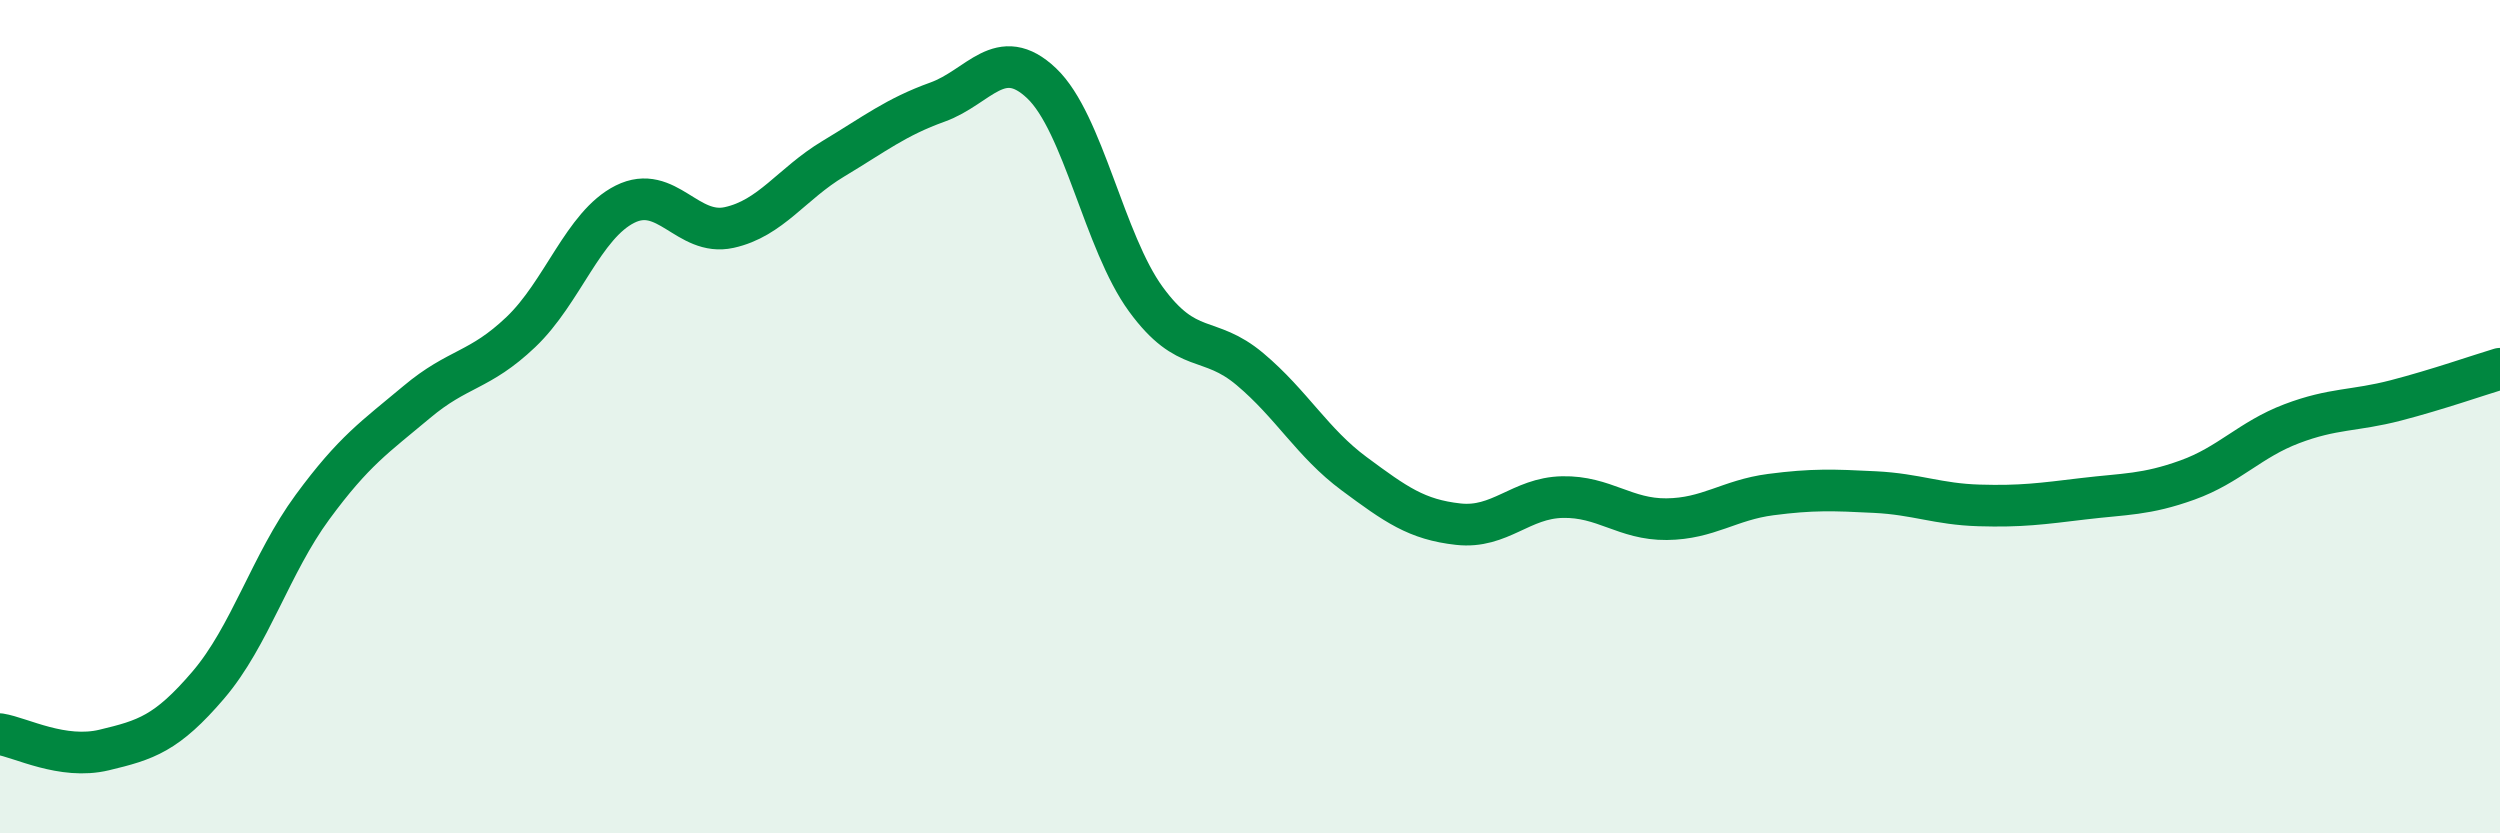 
    <svg width="60" height="20" viewBox="0 0 60 20" xmlns="http://www.w3.org/2000/svg">
      <path
        d="M 0,17.62 C 0.5,17.7 1.5,18.24 2.5,18 C 3.5,17.76 4,17.61 5,16.44 C 6,15.27 6.5,13.53 7.5,12.17 C 8.5,10.81 9,10.49 10,9.65 C 11,8.81 11.5,8.92 12.5,7.97 C 13.5,7.02 14,5.4 15,4.9 C 16,4.4 16.5,5.68 17.5,5.46 C 18.5,5.24 19,4.41 20,3.81 C 21,3.21 21.5,2.81 22.5,2.45 C 23.5,2.09 24,1.05 25,2 C 26,2.95 26.5,5.81 27.5,7.18 C 28.5,8.55 29,8.02 30,8.86 C 31,9.7 31.5,10.63 32.5,11.37 C 33.5,12.11 34,12.47 35,12.58 C 36,12.69 36.5,11.95 37.5,11.93 C 38.5,11.91 39,12.47 40,12.46 C 41,12.45 41.5,12 42.5,11.87 C 43.5,11.74 44,11.76 45,11.81 C 46,11.86 46.5,12.1 47.5,12.13 C 48.5,12.16 49,12.09 50,11.97 C 51,11.85 51.5,11.88 52.5,11.52 C 53.5,11.16 54,10.55 55,10.17 C 56,9.79 56.5,9.87 57.5,9.61 C 58.5,9.35 59.5,9 60,8.85L60 20L0 20Z"
        fill="#008740"
        opacity="0.1"
        stroke-linecap="round"
        stroke-linejoin="round"
      />
      <path
        d="M 0,17.62 C 0.5,17.7 1.5,18.24 2.5,18 C 3.5,17.76 4,17.61 5,16.44 C 6,15.27 6.5,13.53 7.5,12.17 C 8.5,10.81 9,10.49 10,9.65 C 11,8.81 11.5,8.92 12.5,7.97 C 13.5,7.02 14,5.4 15,4.9 C 16,4.4 16.5,5.68 17.5,5.46 C 18.5,5.24 19,4.41 20,3.81 C 21,3.21 21.5,2.81 22.5,2.45 C 23.5,2.09 24,1.05 25,2 C 26,2.95 26.5,5.81 27.5,7.18 C 28.5,8.55 29,8.02 30,8.86 C 31,9.7 31.5,10.63 32.5,11.37 C 33.5,12.11 34,12.47 35,12.58 C 36,12.69 36.5,11.95 37.5,11.93 C 38.5,11.91 39,12.47 40,12.46 C 41,12.45 41.5,12 42.5,11.87 C 43.5,11.74 44,11.76 45,11.81 C 46,11.86 46.5,12.1 47.5,12.13 C 48.5,12.16 49,12.09 50,11.97 C 51,11.85 51.5,11.88 52.5,11.52 C 53.5,11.16 54,10.55 55,10.17 C 56,9.79 56.5,9.87 57.5,9.61 C 58.5,9.35 59.5,9 60,8.85"
        stroke="#008740"
        stroke-width="1"
        fill="none"
        stroke-linecap="round"
        stroke-linejoin="round"
      />
    </svg>
  